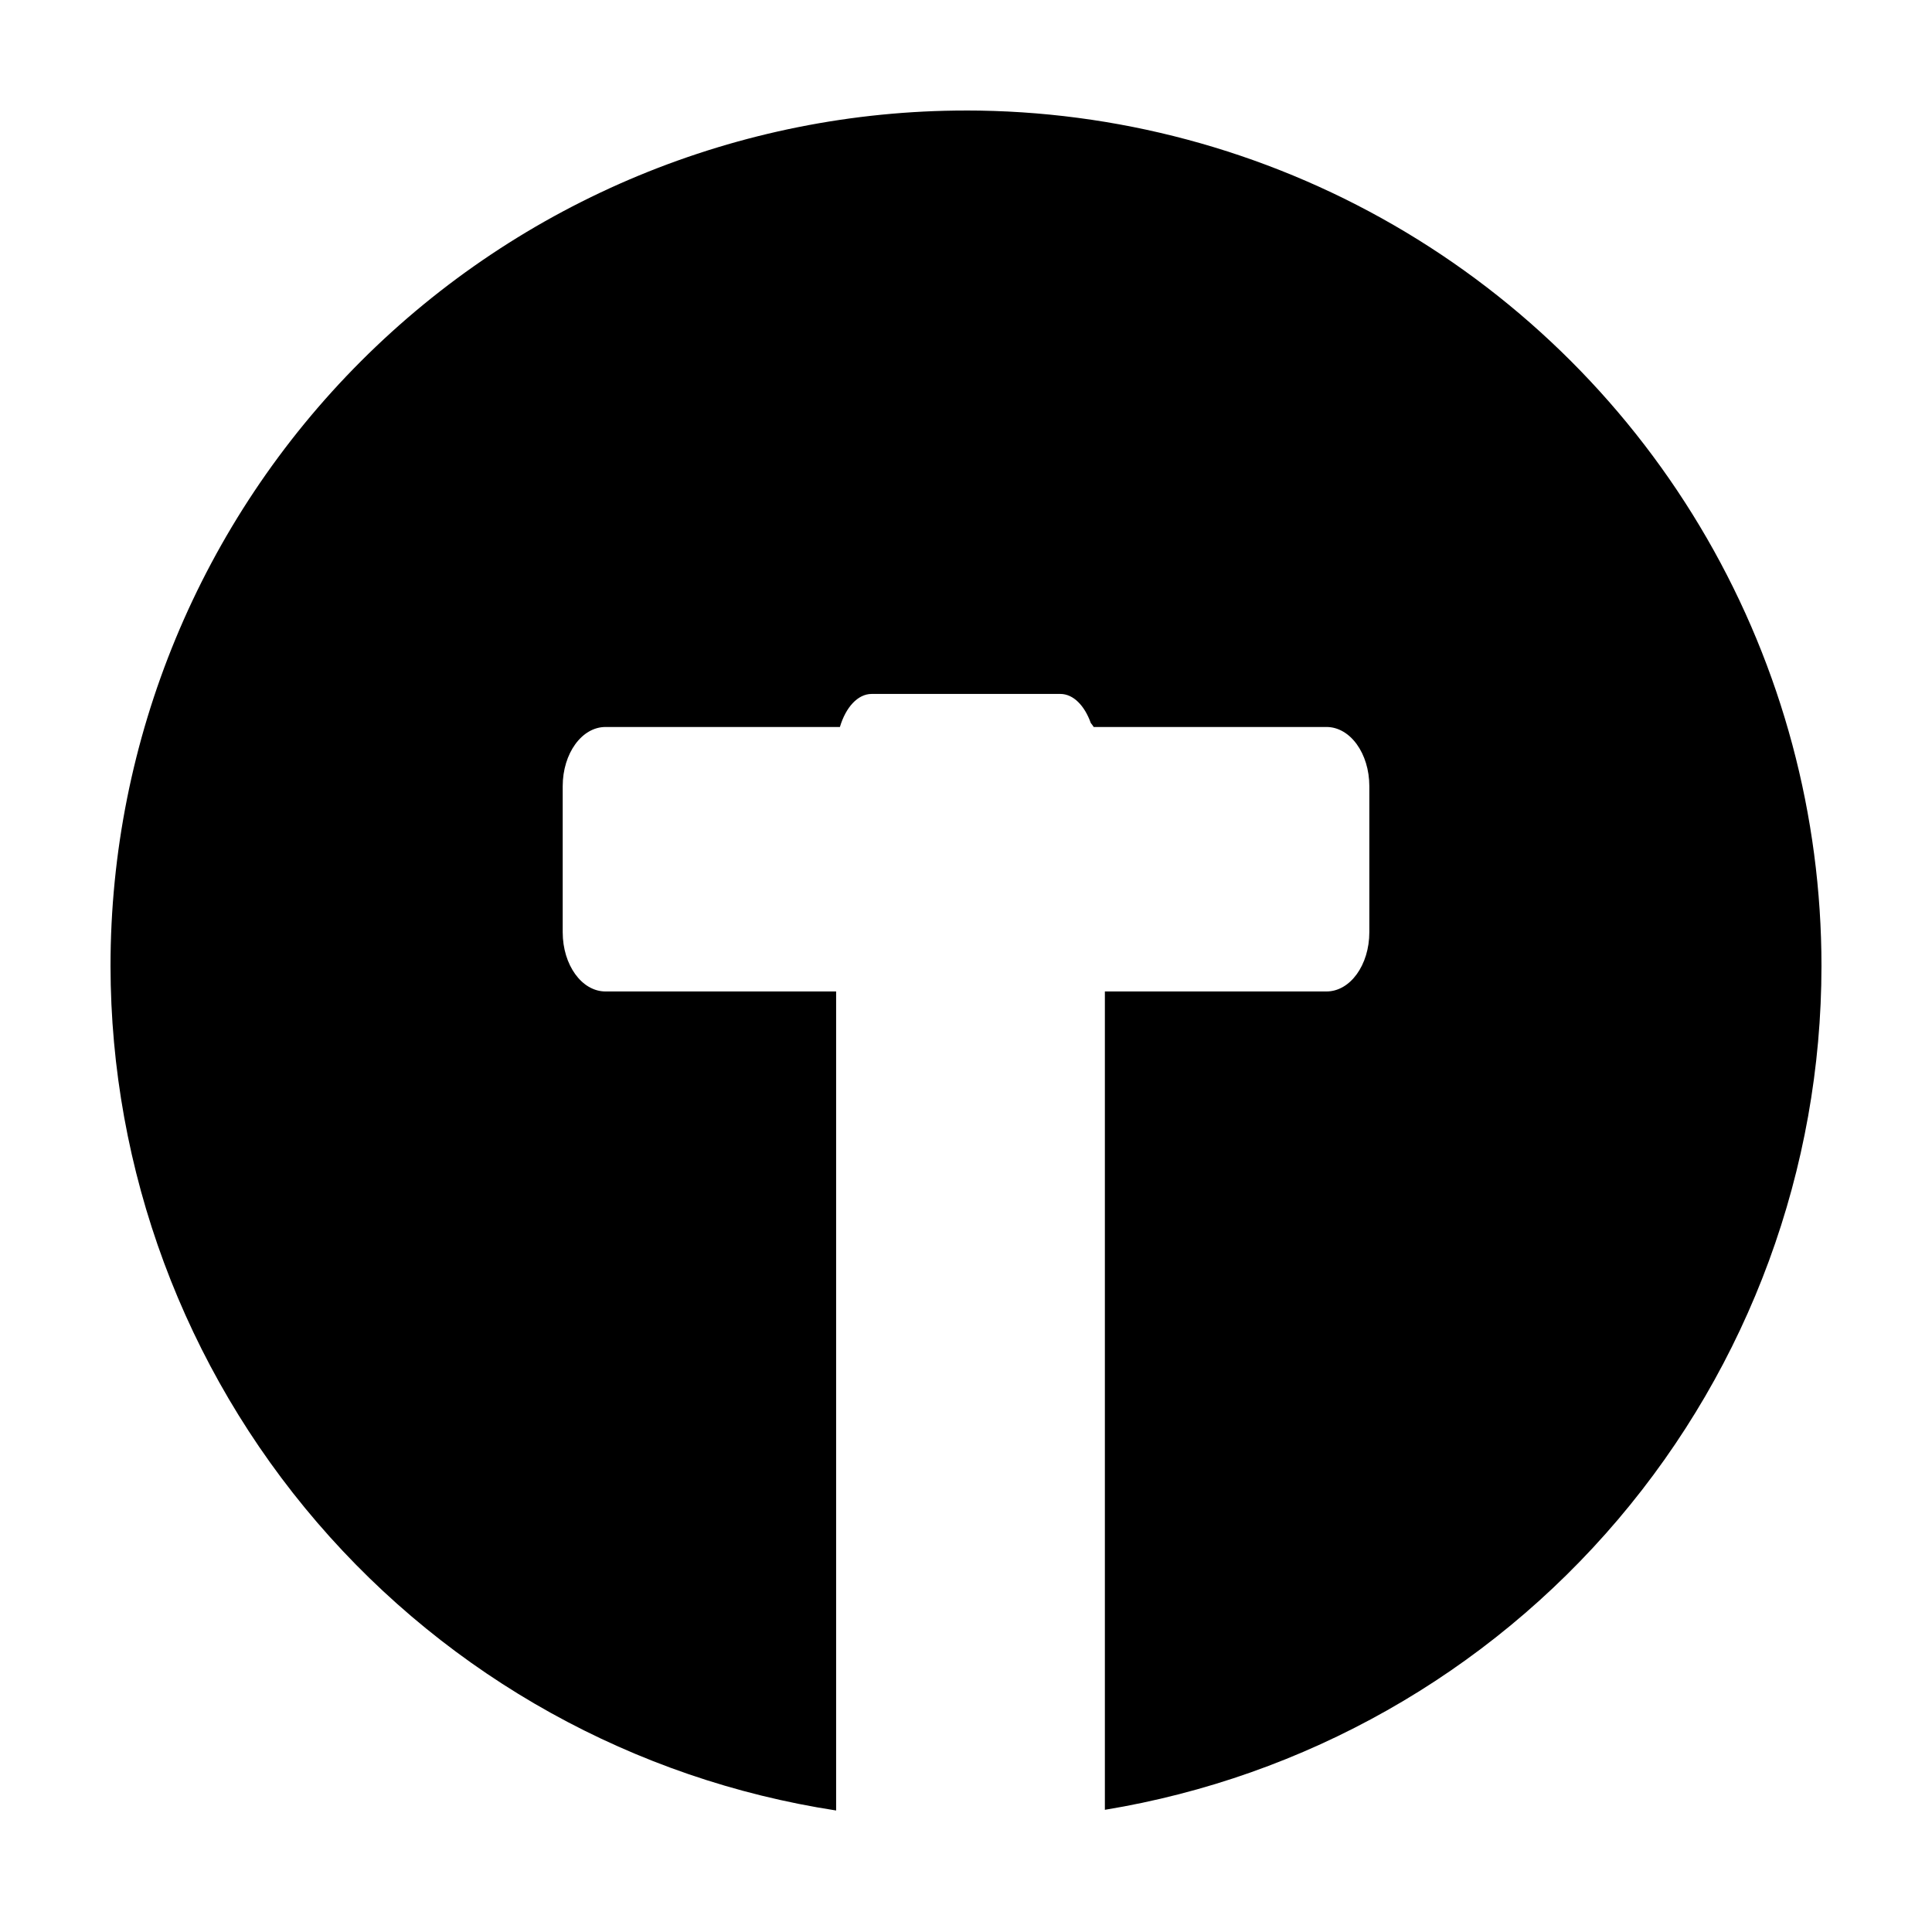 <?xml version="1.0" encoding="UTF-8"?>
<!-- Uploaded to: SVG Repo, www.svgrepo.com, Generator: SVG Repo Mixer Tools -->
<svg fill="#000000" width="800px" height="800px" version="1.1" viewBox="144 144 512 512" xmlns="http://www.w3.org/2000/svg">
 <path d="m400 173.29c-60.129 0-117.8 23.887-160.31 66.402s-66.402 100.18-66.402 160.31c0.066 54.113 19.488 106.42 54.754 147.46 35.266 41.043 84.051 68.121 137.54 76.336v-217.05h-61.105c-6.293 0-11.355-7.008-11.355-15.707v-38.68c0-8.699 5.062-15.703 11.355-15.703h62.109c1.535-5.18 4.711-8.758 8.422-8.758h49.988c3.453 0 6.43 3.098 8.07 7.691 0.266 0.34 0.531 0.68 0.777 1.066h61.688c6.289 0 11.355 7.004 11.355 15.703v38.68c0 8.699-5.066 15.707-11.355 15.707h-58.727v216.87c53.02-8.719 101.22-35.992 136-76.949 34.785-40.957 53.887-92.938 53.906-146.67 0-39.797-10.473-78.895-30.371-113.36-19.898-34.465-48.52-63.086-82.984-82.984-34.465-19.895-73.559-30.371-113.36-30.371z"/>
</svg>